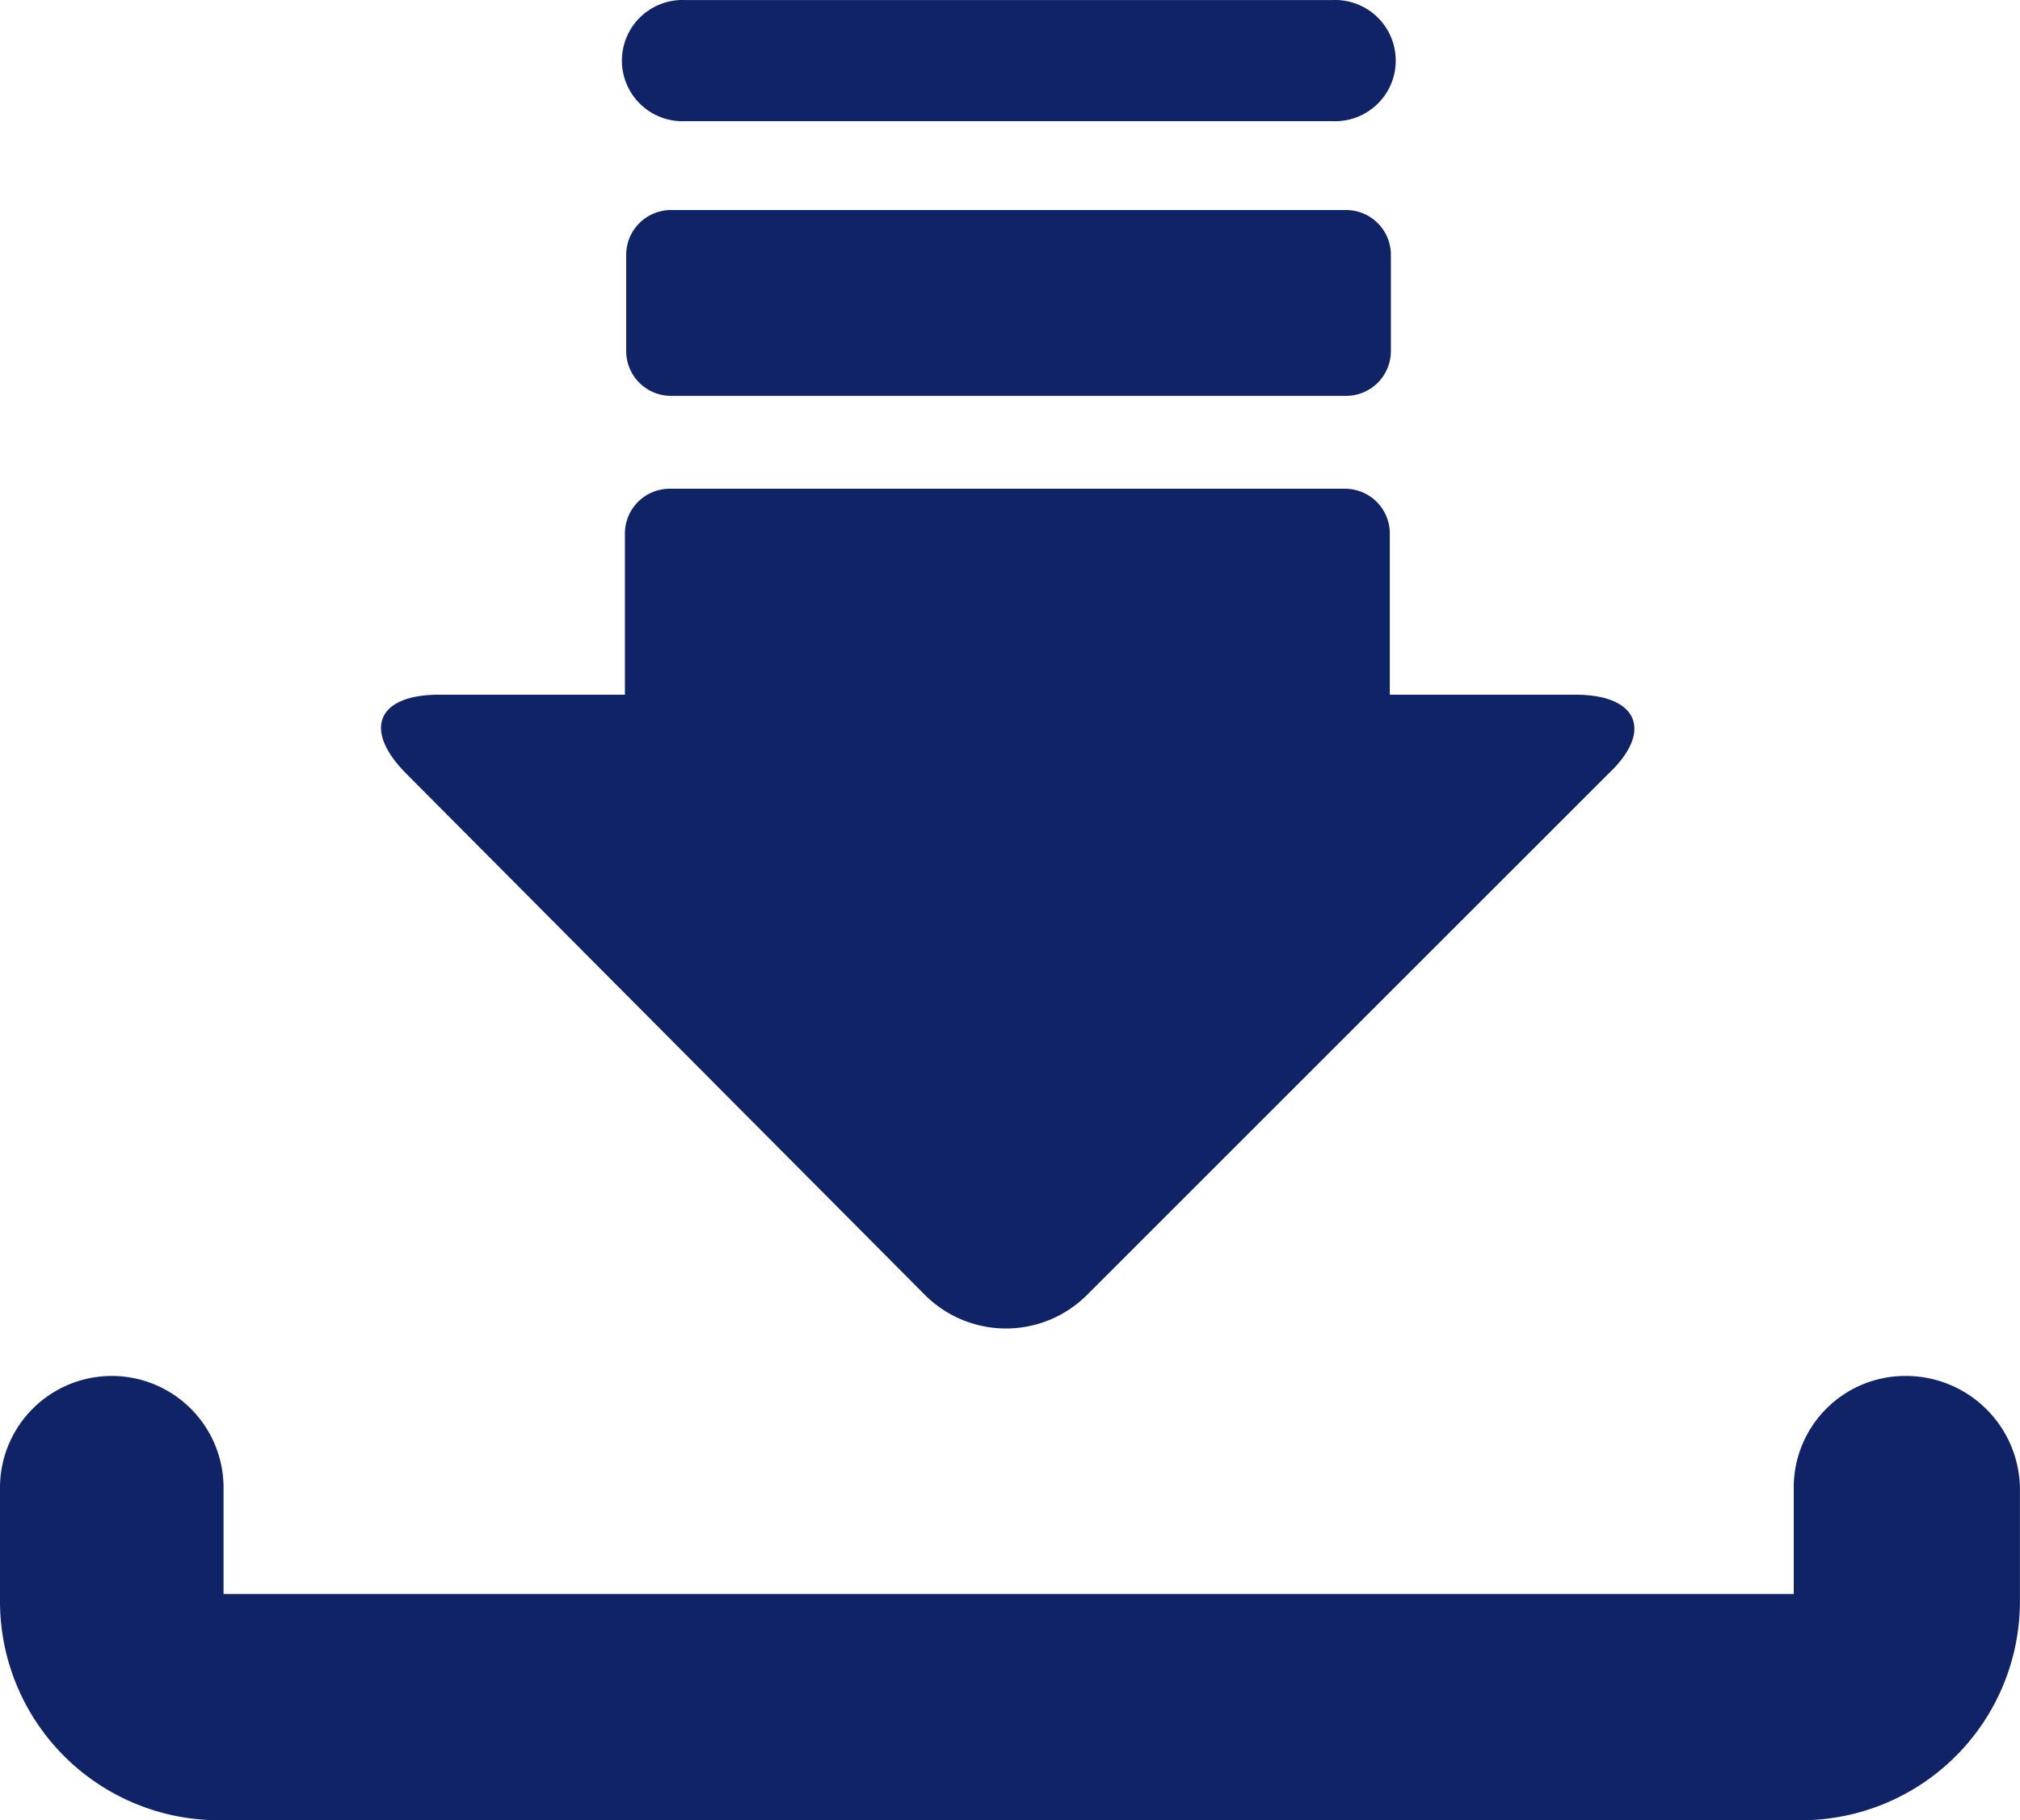 <svg xmlns="http://www.w3.org/2000/svg" width="28.355" height="25.557" viewBox="0 0 28.355 25.557">
  <path id="パス_145917" data-name="パス 145917" d="M52.409,62.444c-.624-.624-.416-1.115.454-1.115h2.609V59.061a.629.629,0,0,1,.624-.624h9.489a.629.629,0,0,1,.624.624v2.268h2.609c.87,0,1.1.51.454,1.115L61.955,69.76a1.609,1.609,0,0,1-2.268,0Zm21.039,8.45a1.565,1.565,0,0,0-1.569,1.569v1.493H49.838V72.463a1.569,1.569,0,1,0-3.138,0V74.07a3.074,3.074,0,0,0,3.062,3.062h22.23a3.074,3.074,0,0,0,3.062-3.062V72.463a1.6,1.6,0,0,0-1.607-1.569M56.322,53.276H65.4a.851.851,0,1,0,0-1.7H56.322a.851.851,0,1,0,0,1.7m-.208,1.248a.629.629,0,0,0-.624.624v1.361a.629.629,0,0,0,.624.624H65.6a.629.629,0,0,0,.624-.624V55.148a.629.629,0,0,0-.624-.624Z" transform="translate(-46.7 -51.575)" fill="#102366"/>
</svg>
